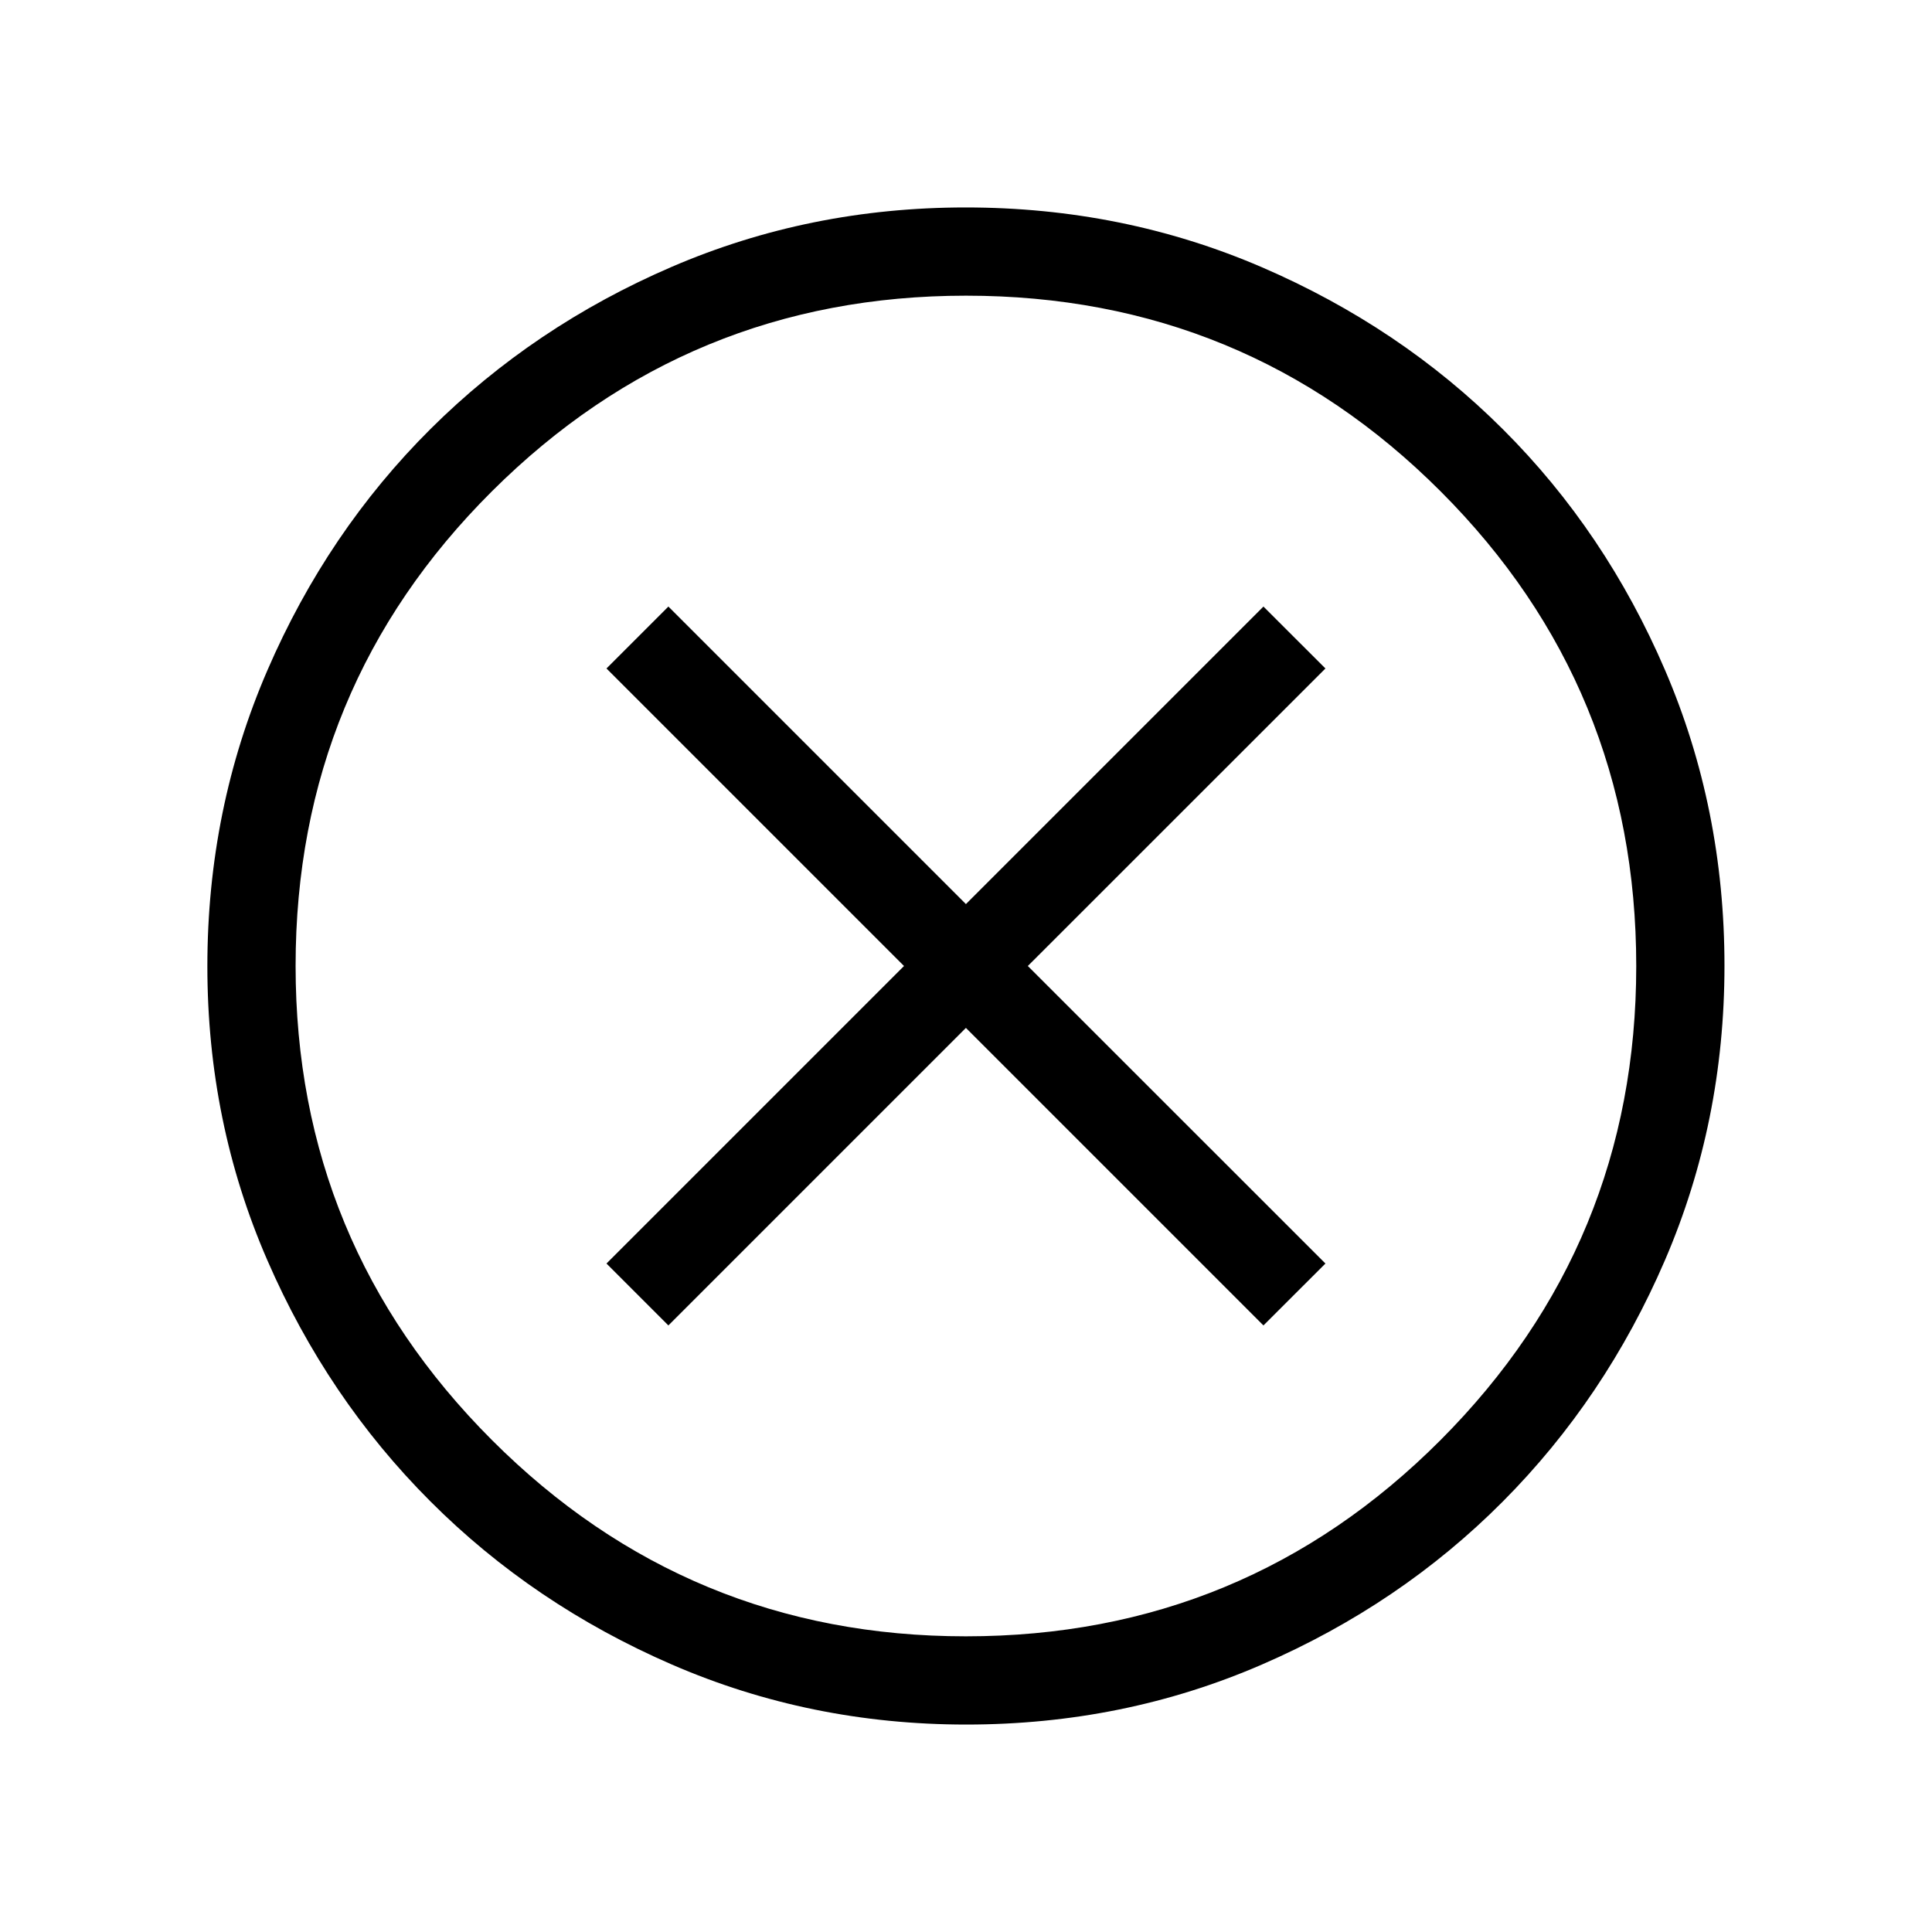 <svg width="24" height="24" viewBox="0 0 24 24" fill="none" xmlns="http://www.w3.org/2000/svg">
<g id="cancel_FILL0_wght300_GRAD-25_opsz48 1">
<path id="Vector" d="M8.303 16.465L11.999 12.769L15.695 16.465L16.465 15.696L12.768 12L16.465 8.304L15.695 7.535L11.999 11.231L8.303 7.535L7.534 8.304L11.23 12L7.534 15.696L8.303 16.465ZM12.003 21.423C10.71 21.423 9.49 21.174 8.345 20.677C7.2 20.18 6.2 19.505 5.346 18.65C4.492 17.796 3.817 16.797 3.321 15.655C2.824 14.513 2.576 13.296 2.576 12.004C2.576 10.7 2.825 9.474 3.322 8.326C3.819 7.177 4.495 6.178 5.349 5.328C6.204 4.478 7.202 3.807 8.344 3.315C9.486 2.823 10.703 2.577 11.995 2.577C13.299 2.577 14.525 2.824 15.674 3.319C16.822 3.814 17.822 4.486 18.671 5.334C19.521 6.182 20.192 7.179 20.684 8.325C21.176 9.47 21.422 10.694 21.422 11.996C21.422 13.289 21.176 14.509 20.683 15.654C20.19 16.799 19.518 17.799 18.668 18.653C17.818 19.507 16.82 20.182 15.675 20.678C14.529 21.175 13.305 21.423 12.003 21.423ZM11.998 20.327C14.309 20.327 16.274 19.514 17.895 17.889C19.516 16.264 20.326 14.301 20.326 12.001C20.326 9.691 19.516 7.725 17.896 6.104C16.276 4.483 14.311 3.673 12 3.673C9.7 3.673 7.737 4.483 6.111 6.103C4.485 7.723 3.672 9.688 3.672 11.999C3.672 14.299 4.485 16.262 6.11 17.888C7.735 19.514 9.698 20.327 11.998 20.327Z" fill="black"/>
</g>
</svg>
